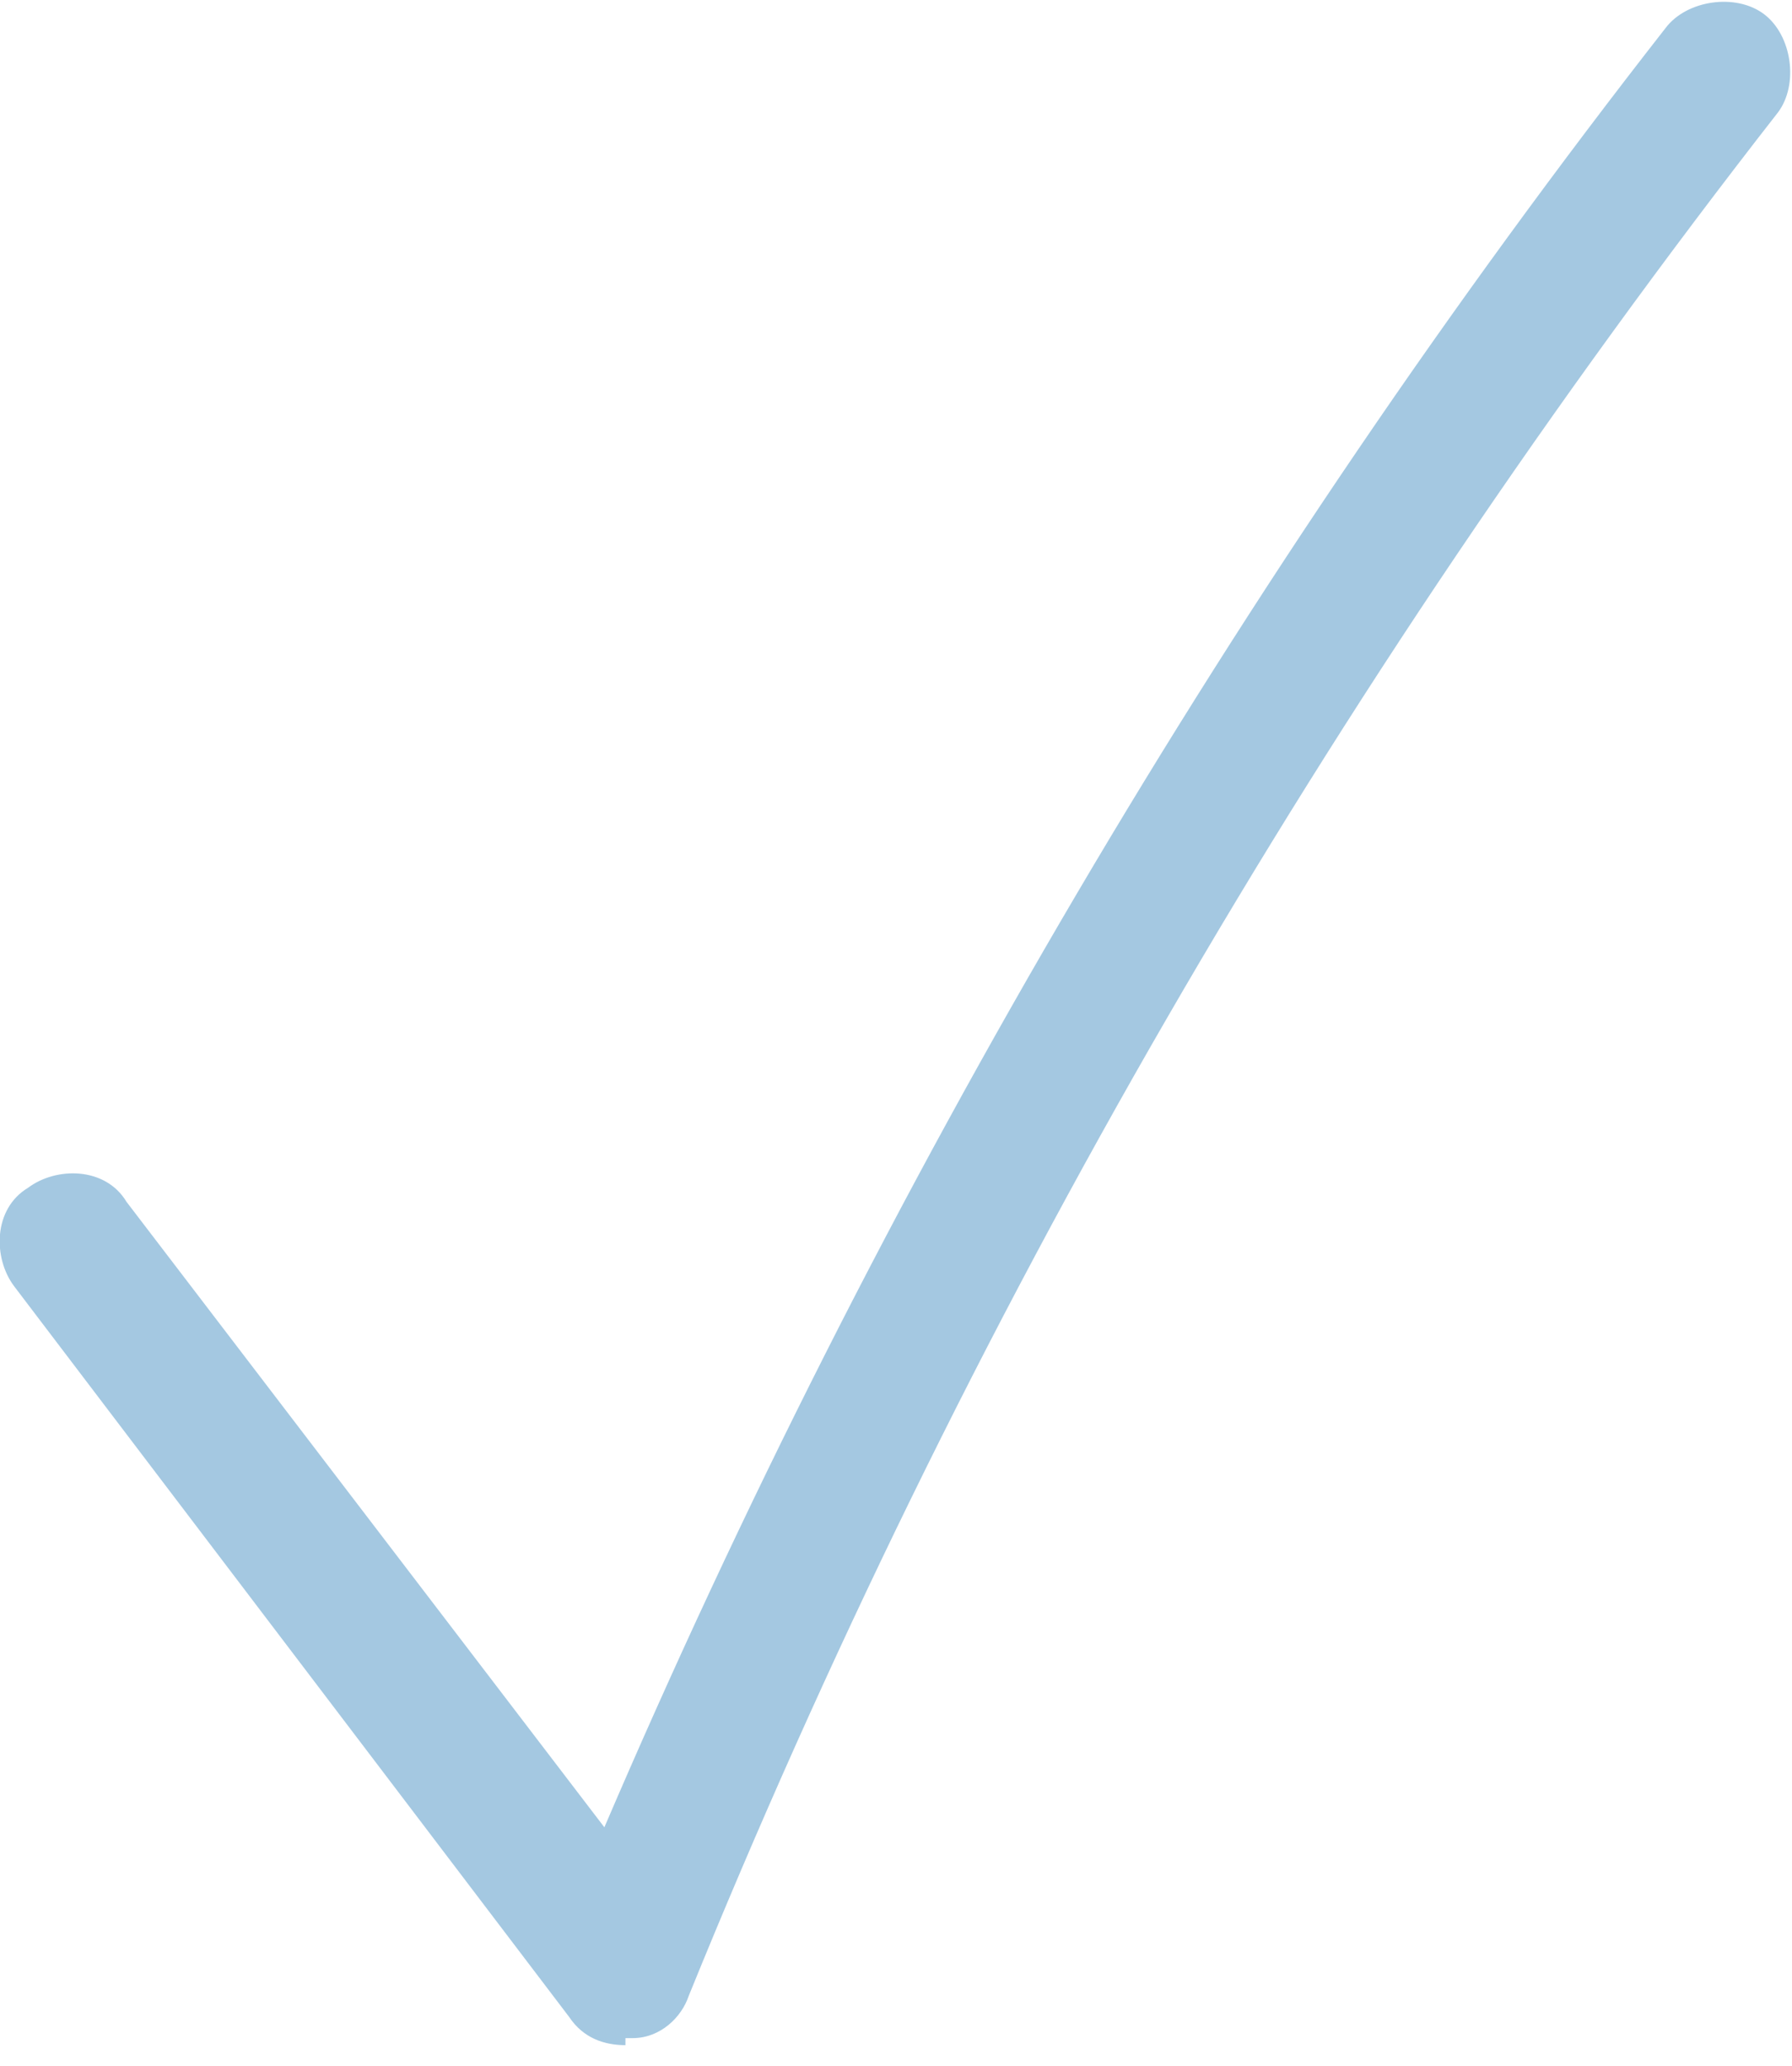 <?xml version="1.0" encoding="UTF-8"?>
<svg id="Ebene_1" xmlns="http://www.w3.org/2000/svg" version="1.1" viewBox="0 0 25.5 29.4">
  <!-- Generator: Adobe Illustrator 29.6.1, SVG Export Plug-In . SVG Version: 2.1.1 Build 9)  -->
  <defs>
    <style>
      .st0 {
        fill: #a4c8e1;
      }
    </style>
  </defs>
  <path class="st0" d="M8.9,29.1c-.3,0-.6-.1-.8-.4L.2,18.3c-.3-.4-.3-1.1.2-1.4.4-.3,1.1-.3,1.4.2l6.8,8.9C12.5,16.9,17.6,8.2,23.7.4c.3-.4,1-.5,1.4-.2.4.3.5,1,.2,1.4-6.4,8.2-11.6,17.2-15.5,26.8-.1.3-.4.6-.8.6,0,0,0,0-.1,0Z"/>
</svg>